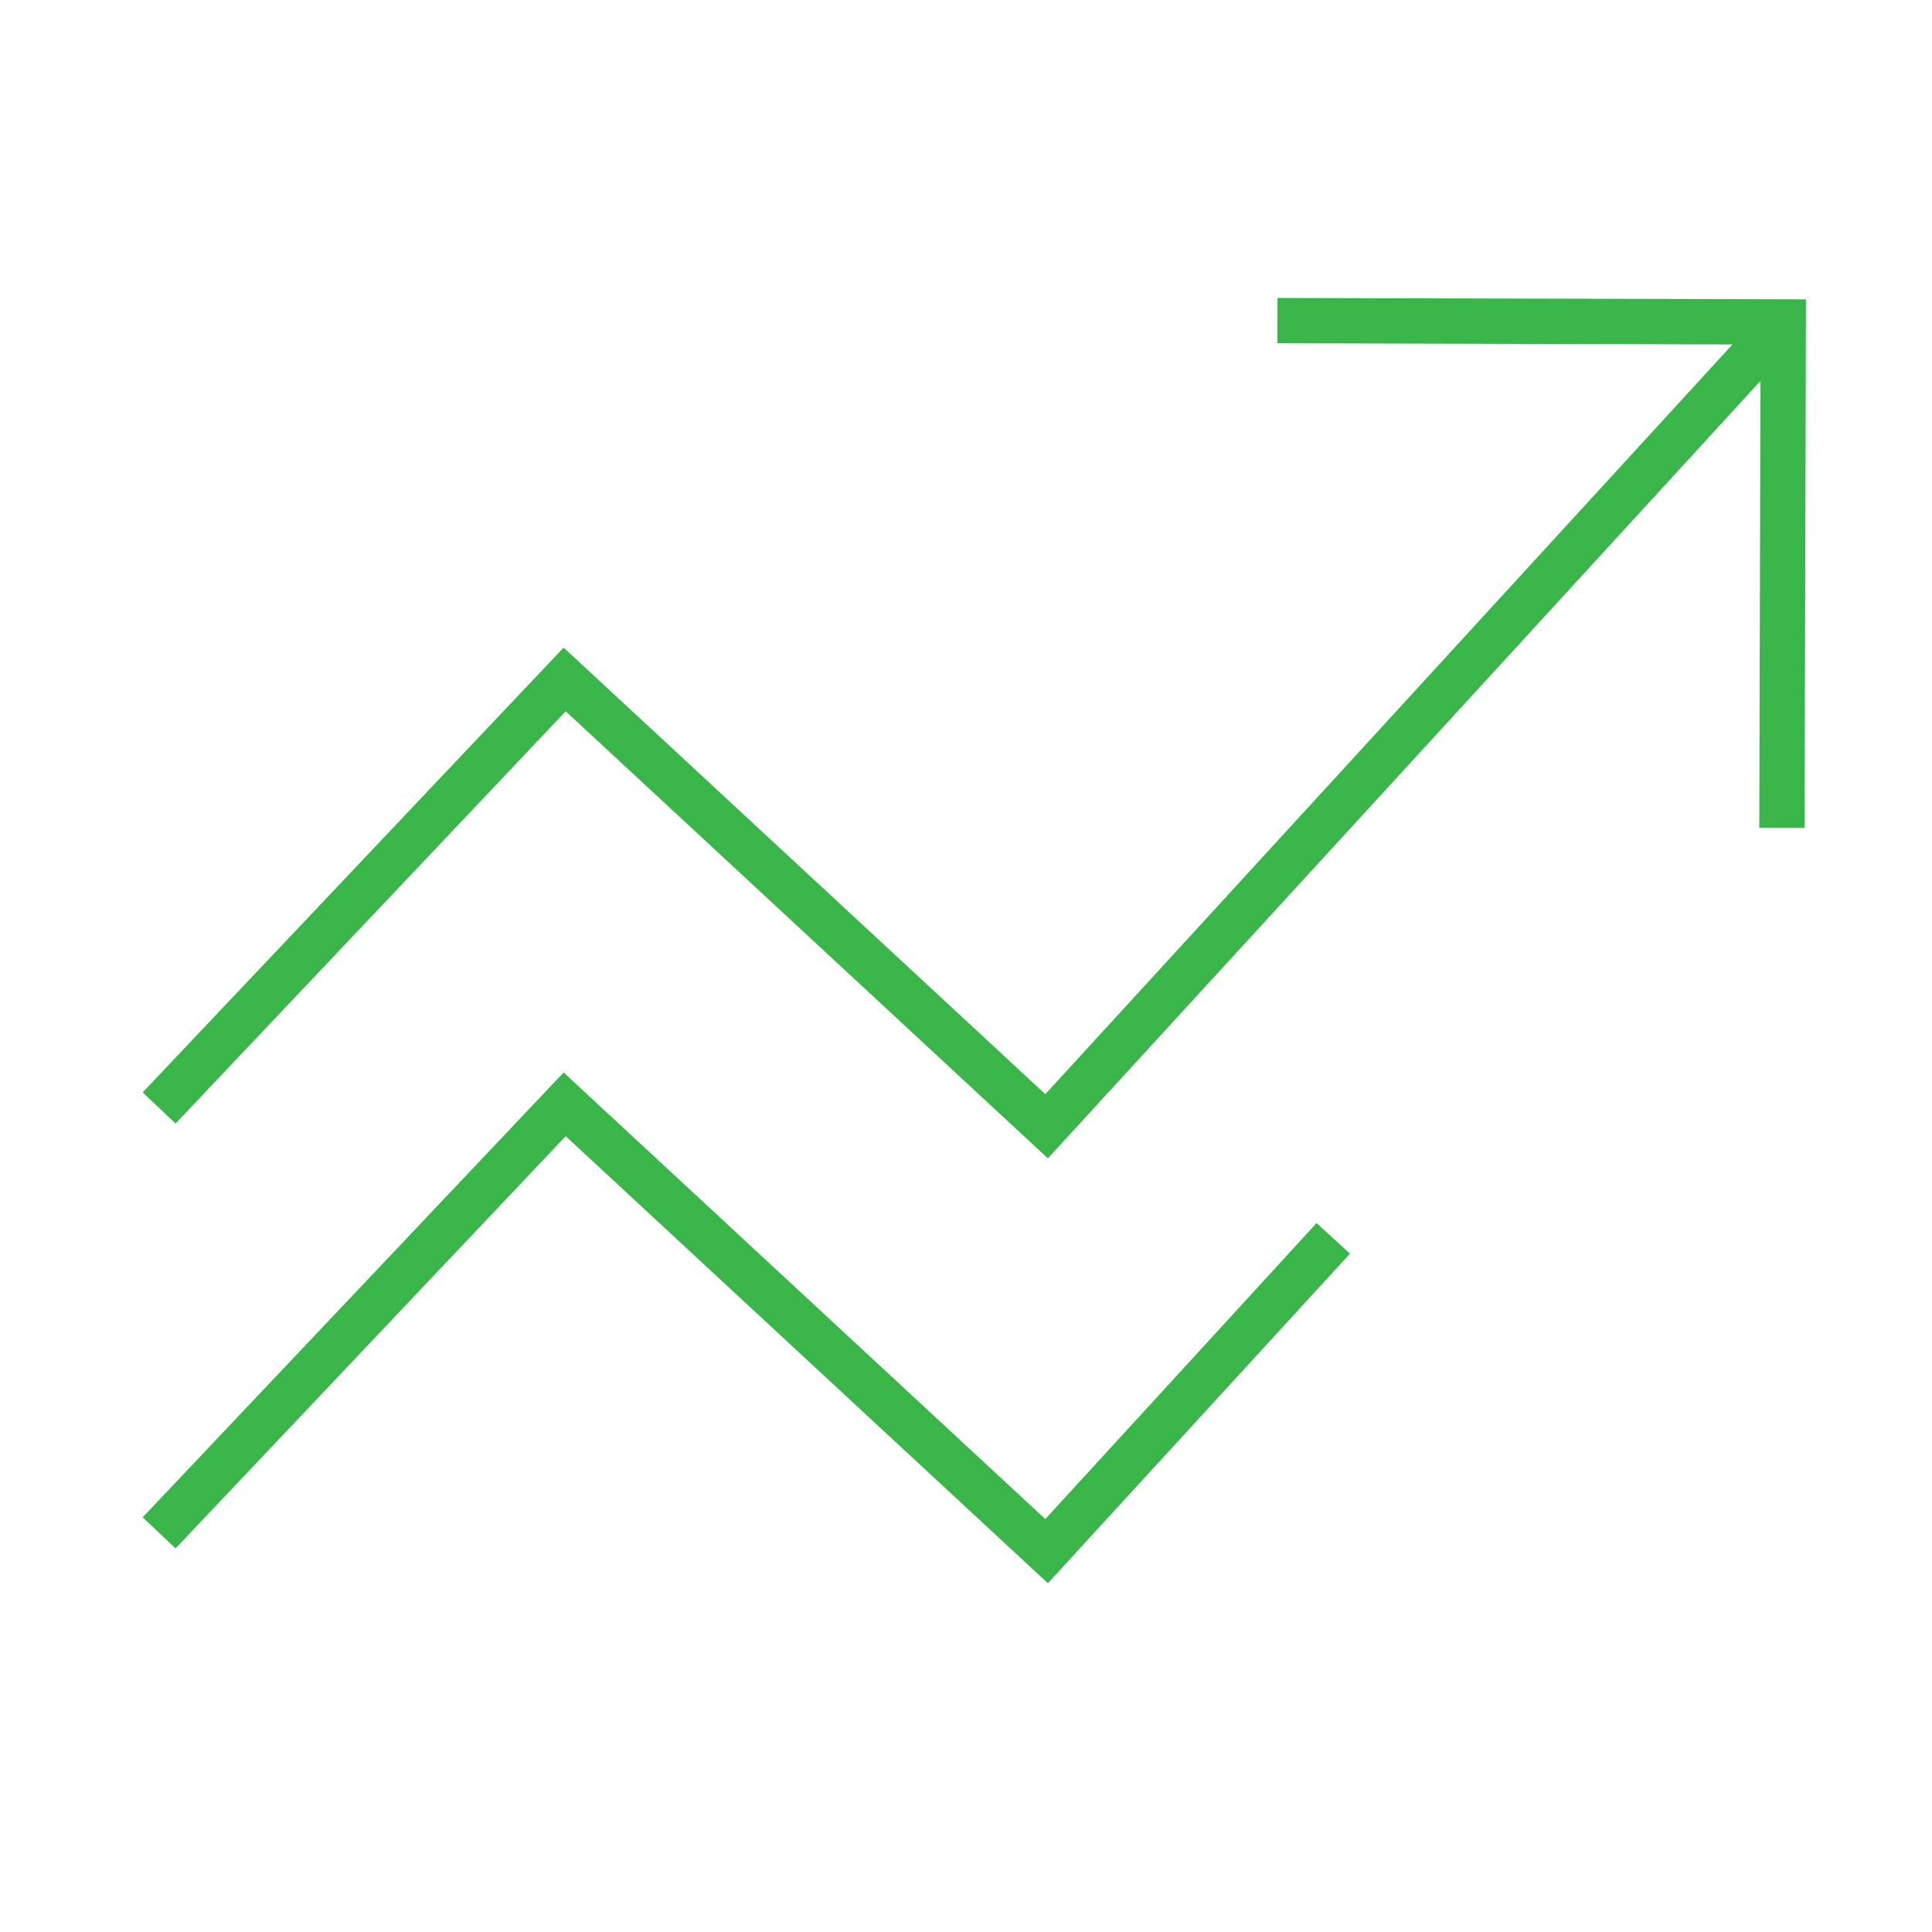 <svg id="Layer_1" data-name="Layer 1" xmlns="http://www.w3.org/2000/svg" viewBox="0 0 512 512"><defs><style>.cls-1{fill:none;stroke:#39b54a;stroke-miterlimit:10;stroke-width:12px;}</style></defs><title>Bitfinex_icon</title><polyline class="cls-1" points="338.52 84.96 472.58 85.31 472.23 219.37"/><polyline class="cls-1" points="42.17 293.62 149.64 180.06 277.36 298.47 467.28 91.26"/><polyline class="cls-1" points="42.17 406.22 149.64 292.66 277.36 411.07 353.33 328.18"/></svg>